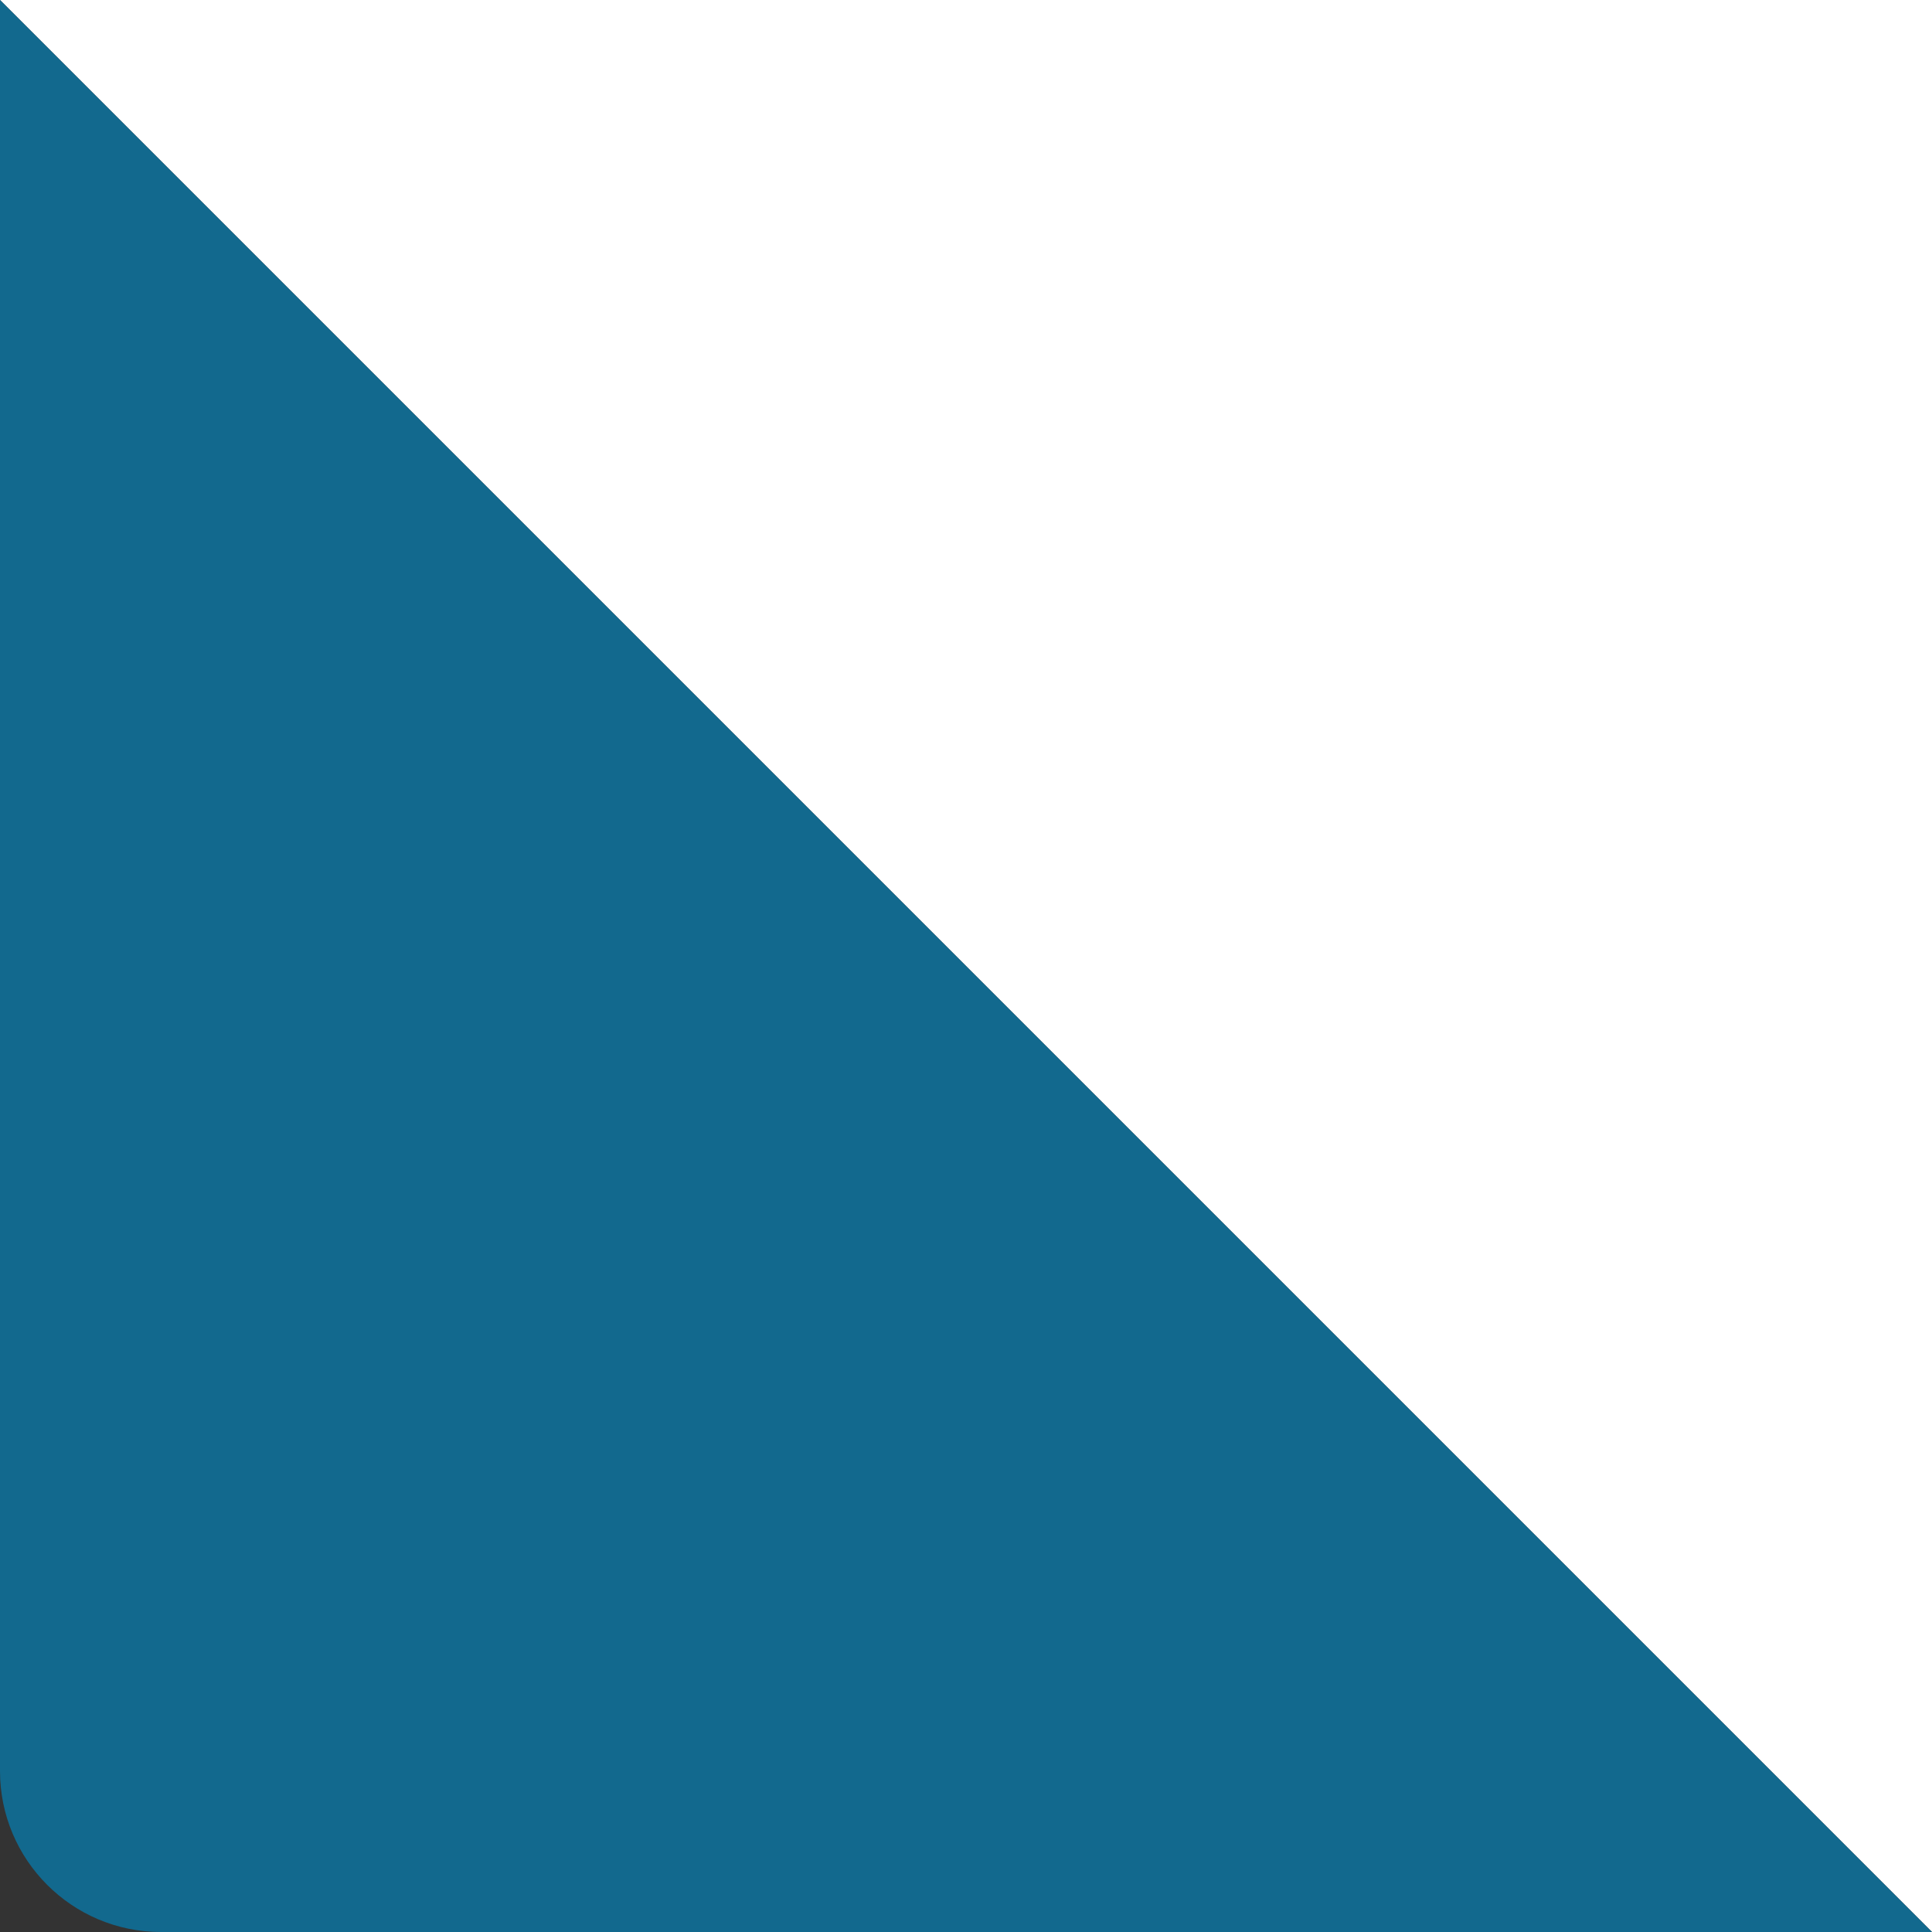 <svg xmlns="http://www.w3.org/2000/svg" width="72" height="72" viewBox="0 0 72 72" fill="none">
    <rect x="0" y="0" width="72" height="72" fill="#333333" stroke="none"/>
    <path d="M72 72L0 0H72V72Z" fill="white"/>
    <path d="M6.29444e-06 -6.29444e-06L72 72L6 72C2.686 72 2.34843e-07 69.314 5.24537e-07 66L6.29444e-06 -6.29444e-06Z" fill="#12698E"/>
</svg>